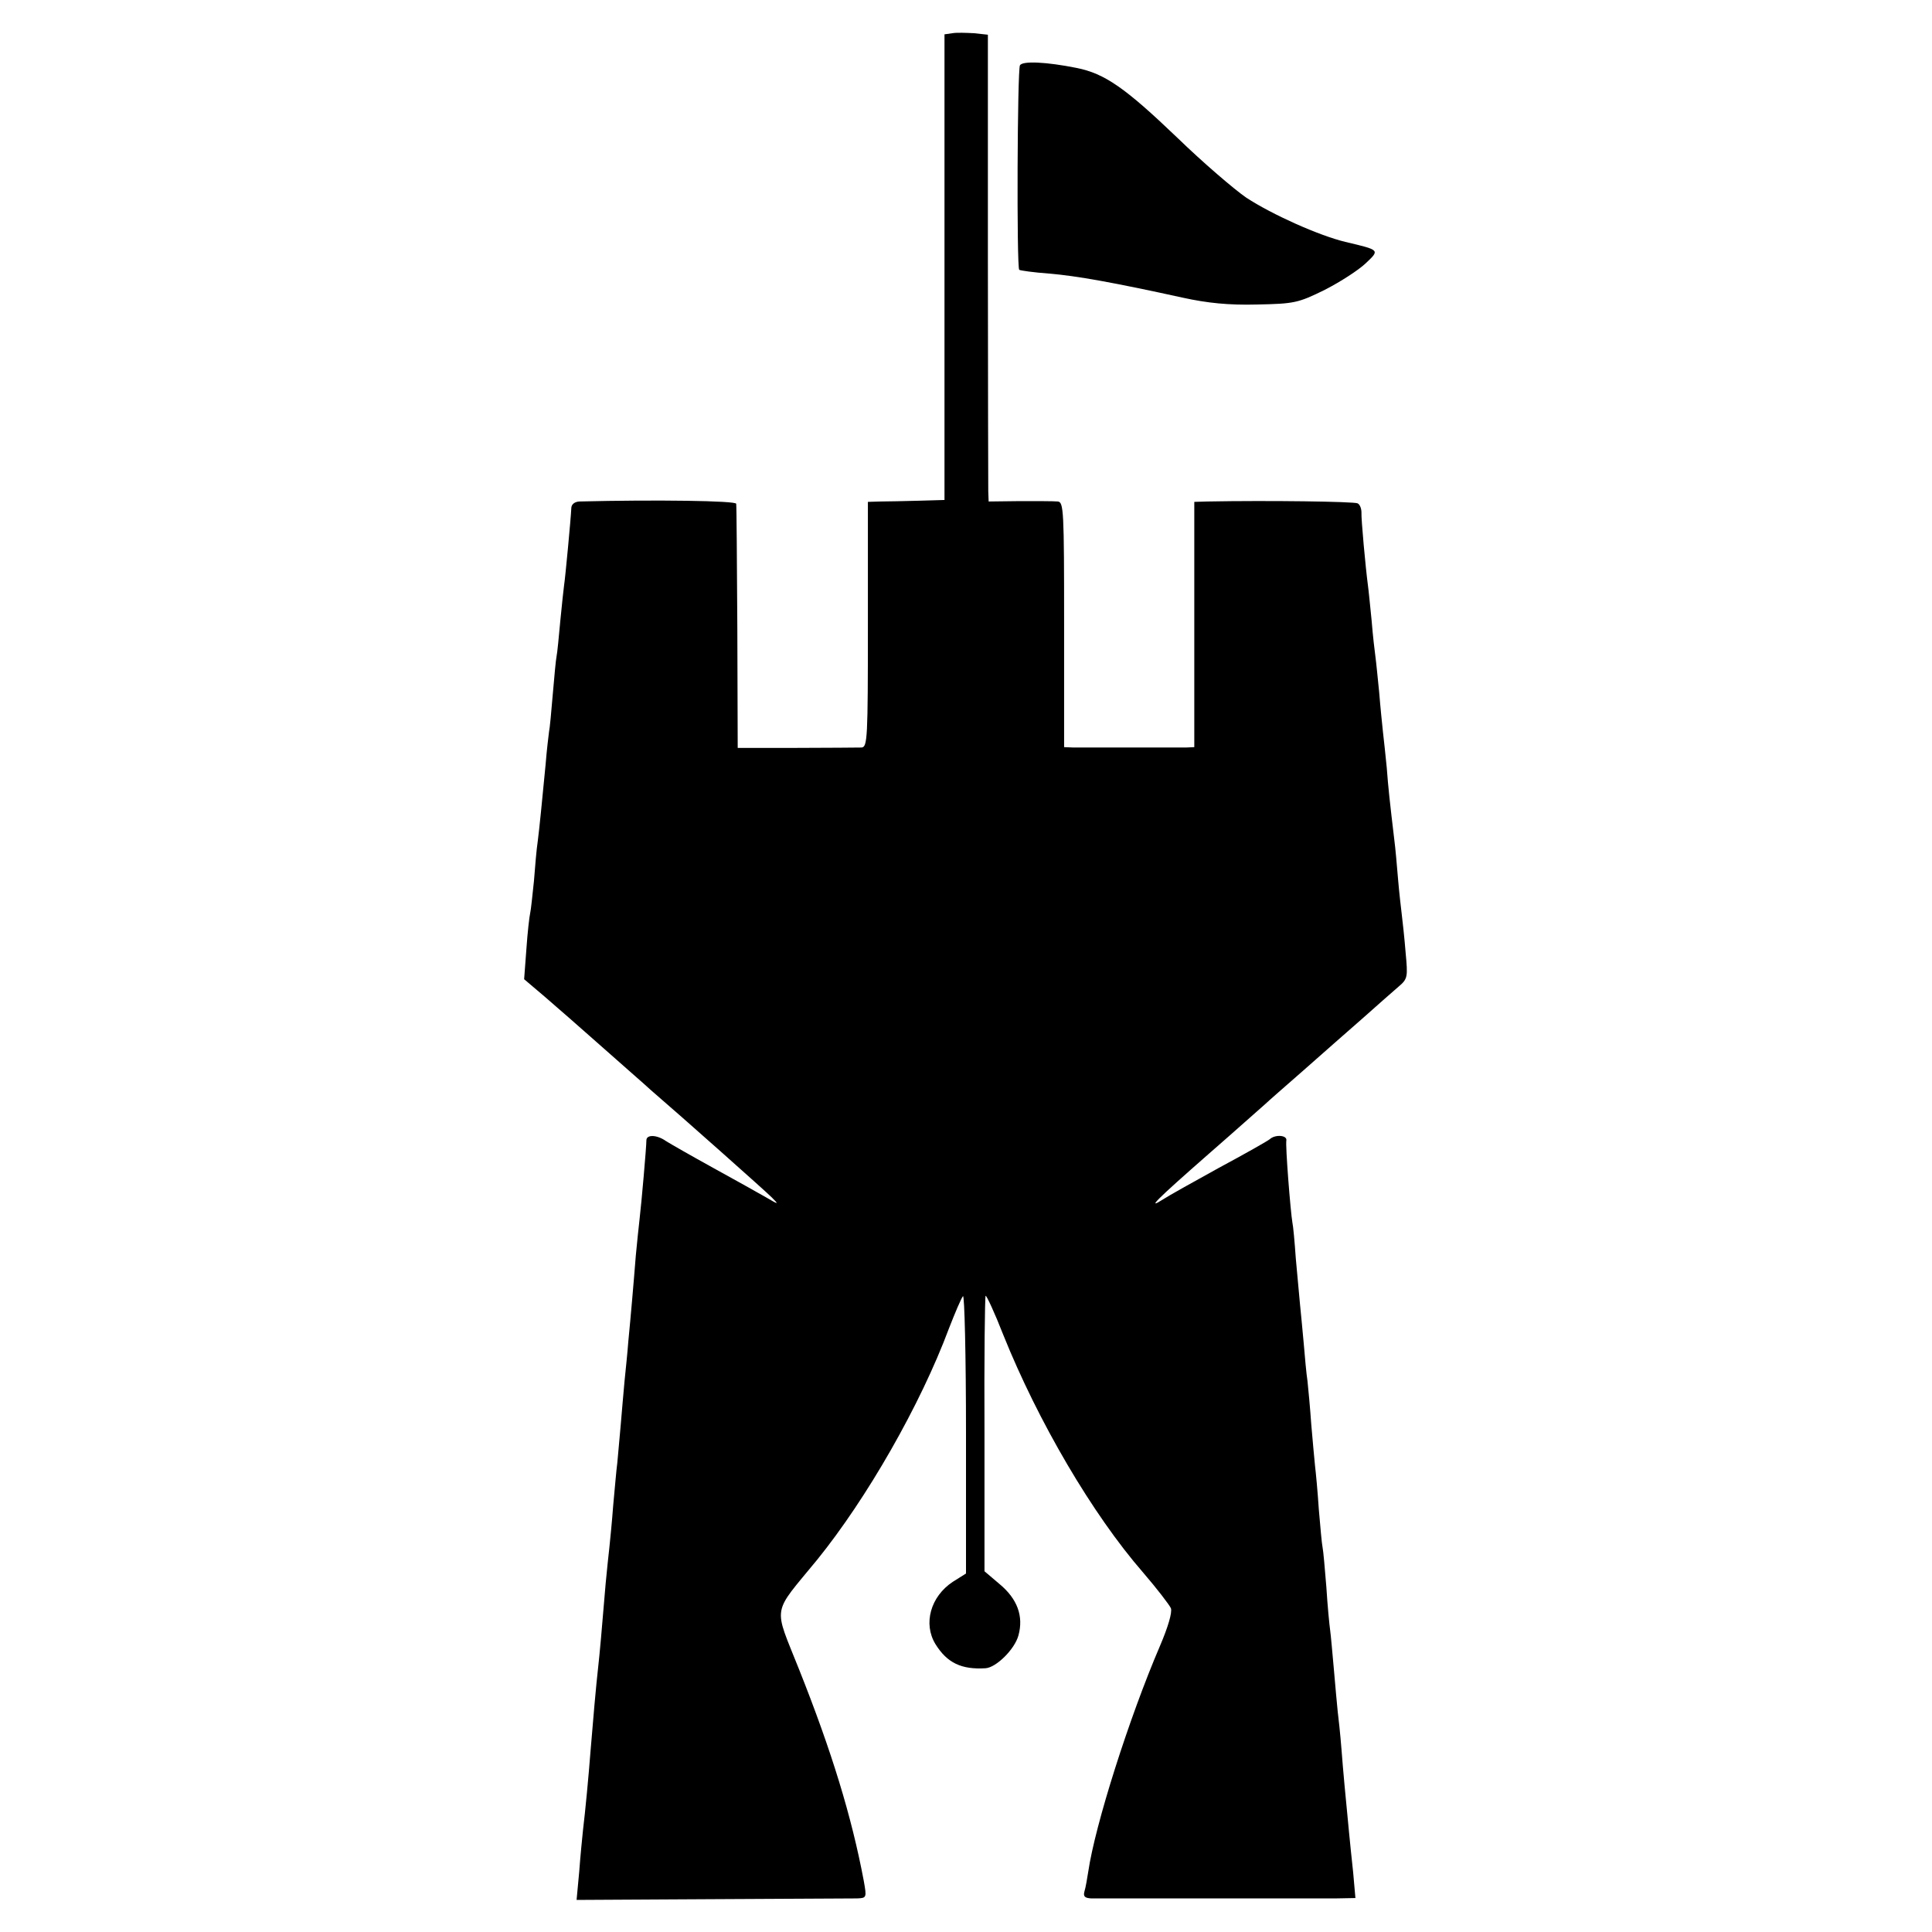 <?xml version="1.0" standalone="no"?>
<!DOCTYPE svg PUBLIC "-//W3C//DTD SVG 20010904//EN"
 "http://www.w3.org/TR/2001/REC-SVG-20010904/DTD/svg10.dtd">
<svg version="1.0" xmlns="http://www.w3.org/2000/svg"
 width="512pt" height="512pt" viewBox="0 0 512 512"
 preserveAspectRatio="xMidYMid meet">
<g transform="translate(0,512) scale(0.1,-0.1)"
fill="#000000" stroke="none">
<path d="M2524 5032 l-21 -3 0 -617 0 -617 -69 -2 c-38 -1 -84 -2 -101 -2
l-33 -1 0 -325 c0 -303 -1 -325 -17 -326 -10 0 -88 -1 -173 -1 l-155 0 -1 318
c-1 176 -2 324 -3 329 -1 8 -211 11 -416 6 -13 -1 -21 -8 -21 -18 -1 -25 -16
-185 -19 -203 -1 -8 -6 -51 -10 -94 -4 -43 -8 -86 -10 -95 -2 -9 -6 -54 -10
-100 -4 -47 -8 -92 -10 -100 -1 -9 -6 -47 -9 -86 -10 -103 -16 -166 -21 -205
-3 -19 -7 -66 -10 -105 -4 -38 -8 -77 -10 -85 -2 -8 -7 -51 -10 -95 l-6 -80
53 -45 c29 -25 98 -85 153 -134 55 -49 114 -100 130 -115 86 -74 303 -267 320
-284 20 -20 19 -20 -15 0 -19 11 -82 46 -140 78 -58 32 -114 64 -125 71 -24
17 -52 18 -52 2 0 -18 -13 -166 -18 -208 -2 -19 -7 -63 -10 -97 -3 -35 -7 -89
-10 -120 -3 -32 -7 -81 -10 -109 -2 -28 -7 -75 -10 -105 -3 -30 -7 -82 -10
-115 -3 -34 -7 -79 -9 -100 -3 -22 -7 -73 -11 -114 -3 -41 -8 -91 -10 -110 -2
-19 -7 -63 -10 -97 -10 -121 -16 -188 -20 -223 -5 -43 -14 -146 -20 -220 -5
-66 -14 -161 -20 -210 -2 -19 -7 -69 -10 -110 l-7 -75 359 2 c197 1 370 2 384
2 26 1 26 2 18 47 -32 170 -85 343 -171 559 -69 174 -74 143 48 292 131 162
273 409 349 613 16 41 32 79 37 85 4 5 8 -158 8 -363 l0 -372 -35 -22 c-59
-39 -79 -111 -46 -165 31 -50 69 -68 133 -64 28 2 77 50 87 87 14 51 -3 97
-50 136 l-40 34 0 363 c-1 199 1 365 3 367 2 2 24 -45 47 -104 92 -229 236
-475 370 -629 37 -43 70 -86 74 -95 4 -11 -8 -51 -29 -100 -82 -191 -172 -475
-190 -598 -3 -19 -7 -43 -10 -52 -4 -14 1 -18 18 -19 36 0 587 0 647 0 l53 1
-6 68 c-4 37 -9 85 -11 107 -10 103 -15 155 -20 220 -3 39 -8 84 -10 100 -2
17 -6 66 -10 110 -4 44 -8 91 -10 105 -2 14 -7 65 -10 114 -4 49 -8 96 -10
105 -2 9 -6 54 -10 101 -3 47 -8 99 -10 115 -2 17 -6 66 -10 110 -3 44 -8 96
-10 115 -3 19 -7 64 -10 100 -3 36 -8 83 -10 105 -2 22 -7 76 -11 120 -3 44
-7 87 -9 95 -5 29 -19 205 -16 218 2 14 -30 16 -44 3 -6 -5 -66 -39 -135 -76
-69 -38 -135 -75 -147 -83 -47 -30 -19 -2 119 119 78 68 146 129 152 134 6 6
52 46 101 89 50 44 120 106 158 139 37 33 79 70 93 82 25 21 25 26 19 91 -3
38 -8 83 -10 99 -2 17 -7 59 -10 95 -3 36 -7 83 -10 105 -12 101 -16 137 -20
191 -3 33 -8 75 -10 94 -2 19 -7 67 -10 105 -4 39 -8 81 -10 95 -2 14 -7 57
-10 95 -4 39 -8 81 -10 95 -6 45 -18 175 -17 192 0 10 -4 21 -10 24 -8 5 -240
8 -398 5 l-35 -1 0 -325 0 -325 -22 -1 c-13 0 -79 0 -148 0 -69 0 -136 0 -150
0 l-25 1 0 325 c0 302 -1 325 -17 326 -10 1 -55 1 -100 1 l-83 -1 -1 27 c0 15
-1 293 -1 619 l0 591 -37 4 c-20 1 -46 2 -57 0z"/>
<path d="M2703 4947 c-7 -11 -9 -534 -2 -542 3 -2 38 -7 79 -10 73 -6 173 -24
355 -64 64 -14 121 -20 196 -18 99 2 109 4 180 39 41 21 89 52 108 70 38 36
39 35 -54 57 -70 17 -193 72 -262 117 -32 22 -115 93 -184 160 -137 131 -191
169 -266 184 -80 16 -143 19 -150 7z"/>
</g>
</svg>
